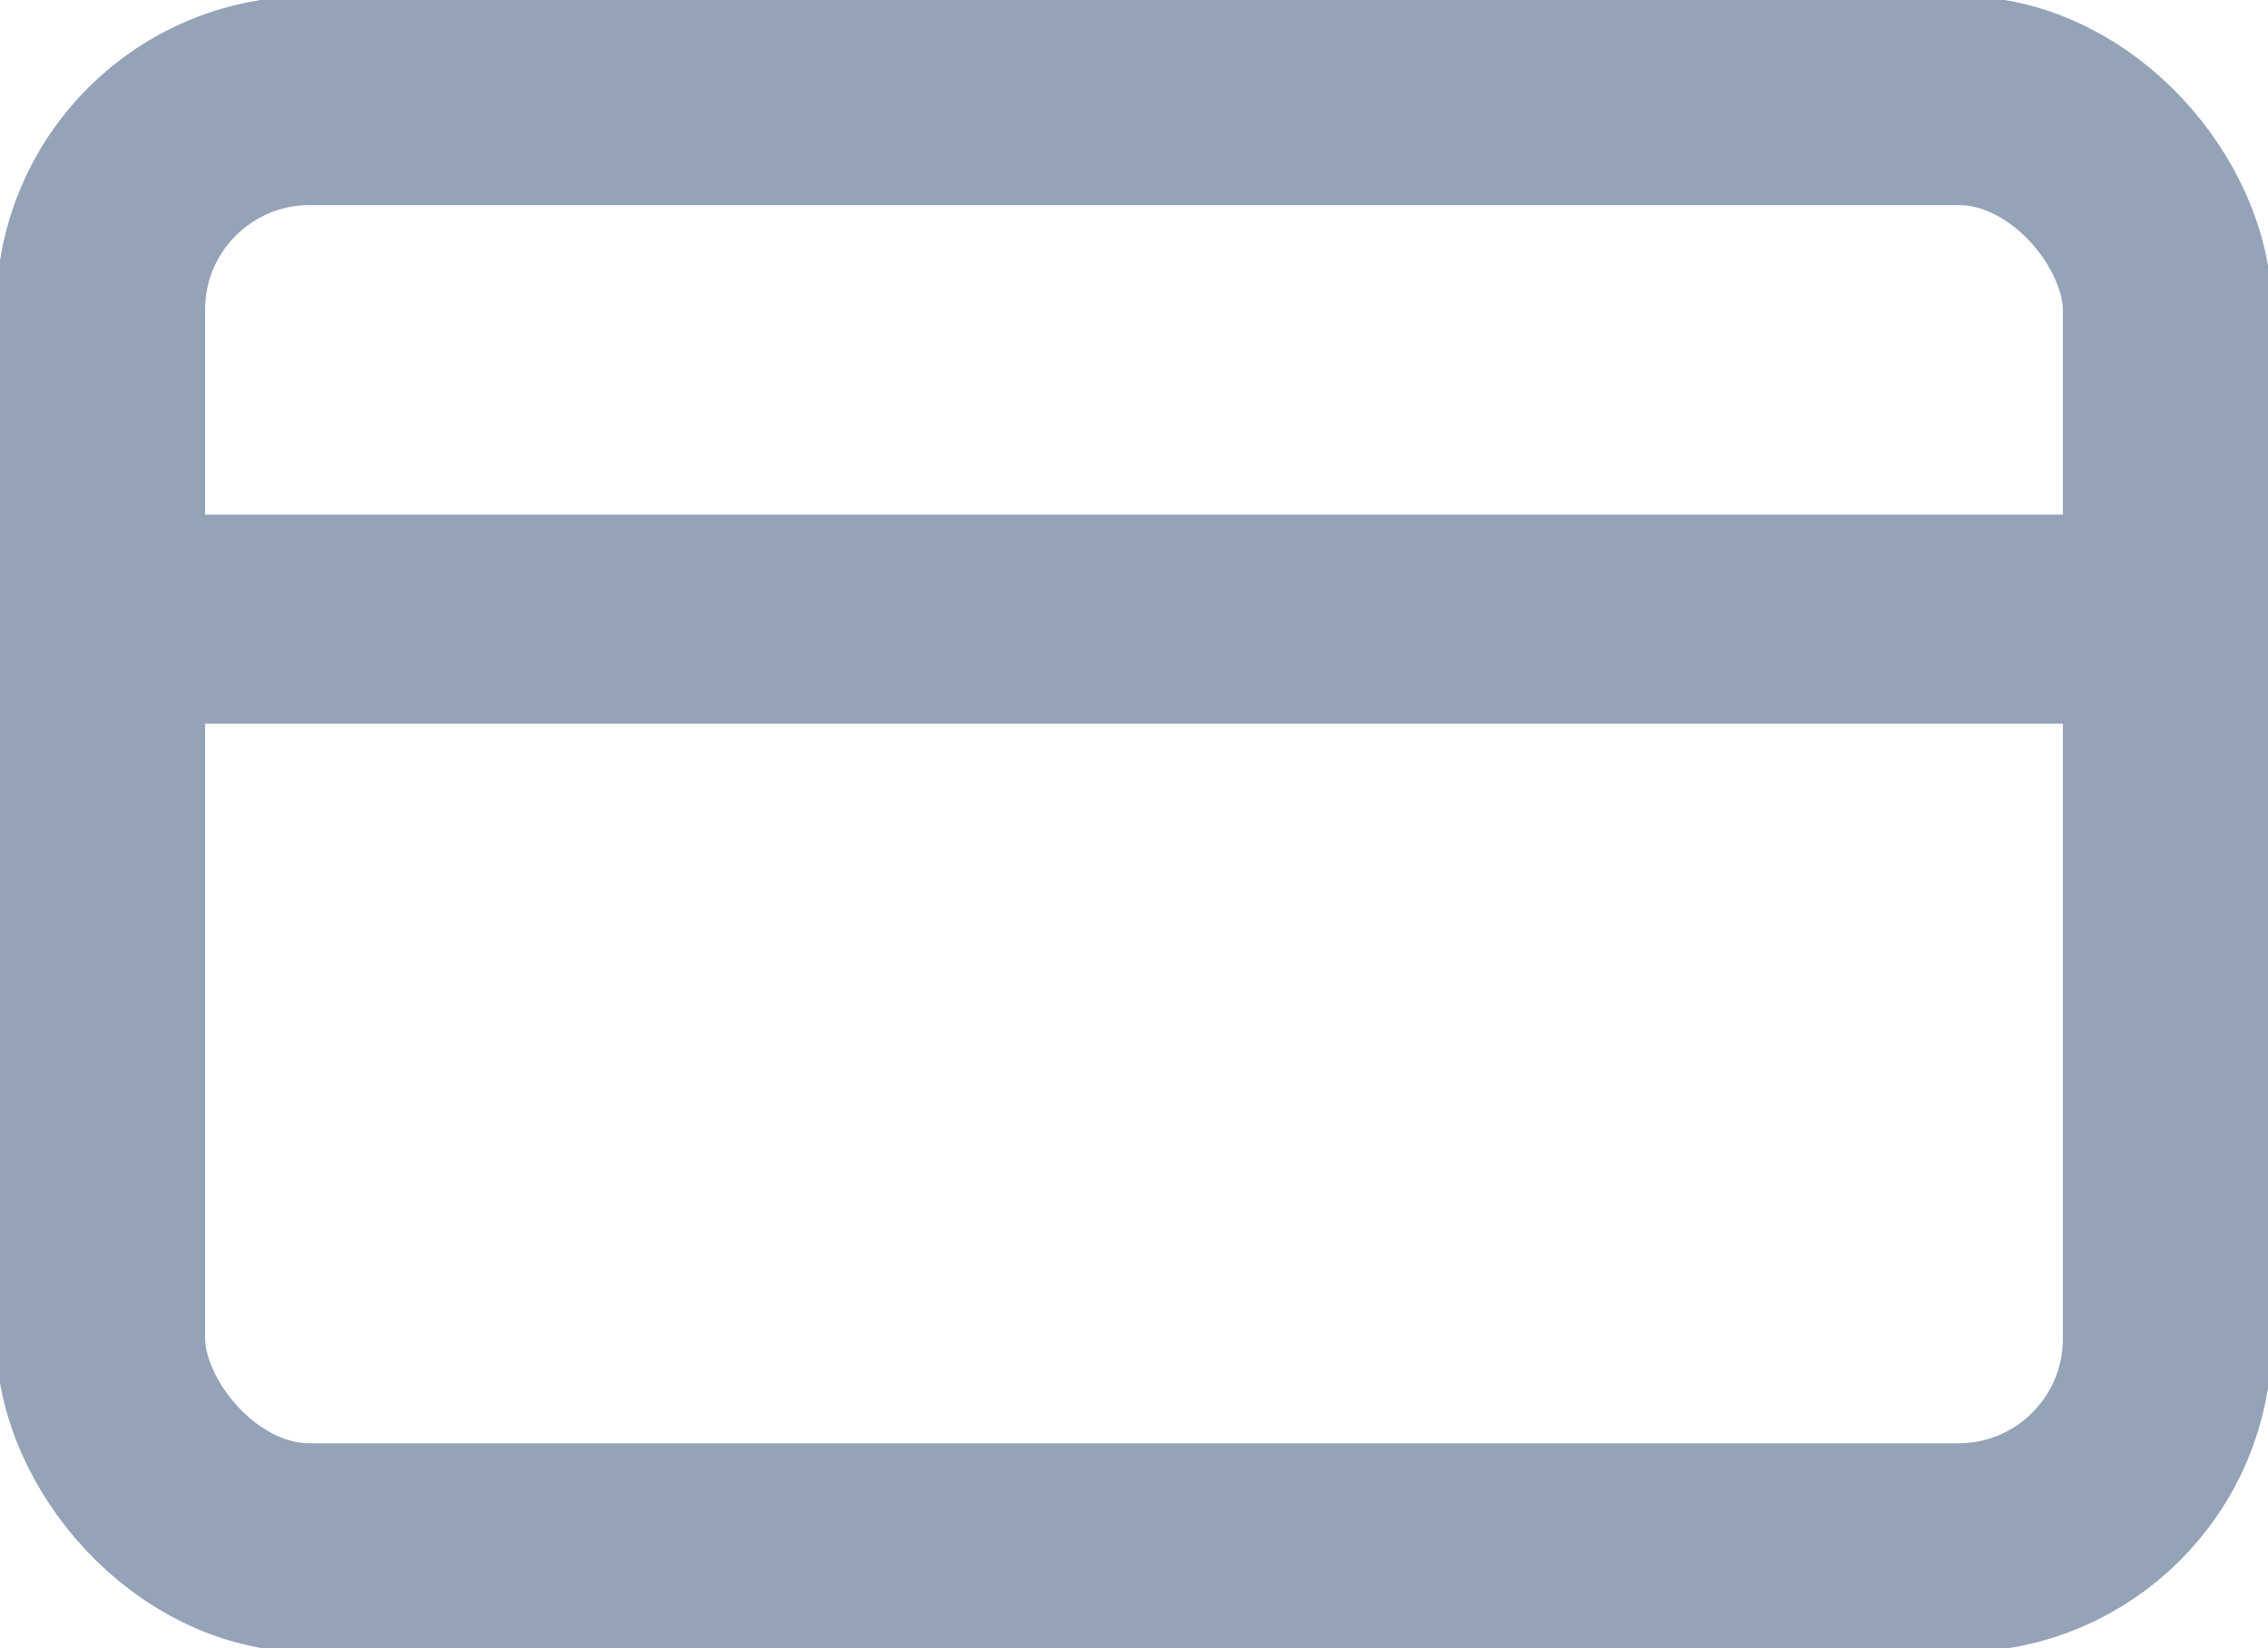 <svg viewBox="0 0 29.3 21.3" version="1.1" xmlns="http://www.w3.org/2000/svg" id="Layer_1">
  
  <defs>
    <style>
      .st0 {
        fill: none;
        stroke: #94a3b8;
        stroke-linecap: round;
        stroke-linejoin: round;
        stroke-width: 2.7px;
      }
    </style>
  </defs>
  <rect ry="2.7" rx="2.7" height="18.7" width="26.7" y="1.3" x="1.3" class="st0"></rect>
  <line y2="8" x2="28" y1="8" x1="1.3" class="st0"></line>
</svg>